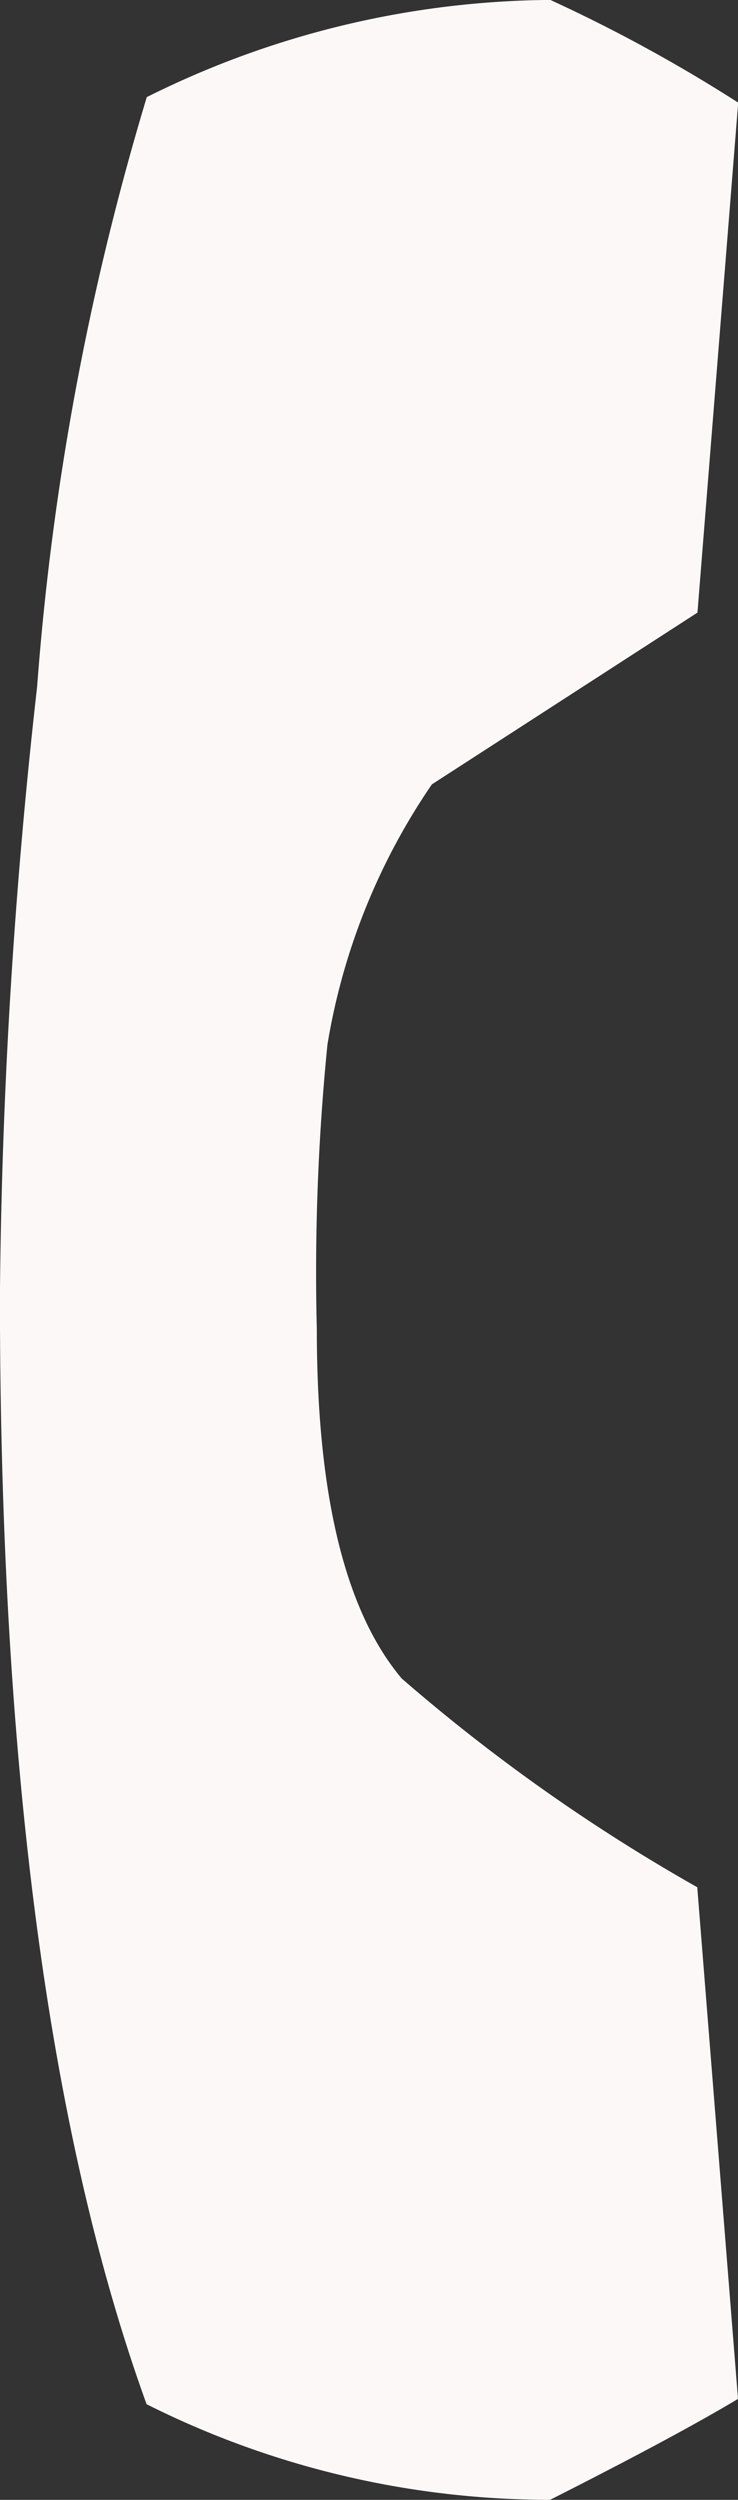 <svg xmlns="http://www.w3.org/2000/svg" xmlns:xlink="http://www.w3.org/1999/xlink" viewBox="0 0 11.393 38.579">
  <rect x="0" y="0" width="11.393" height="38.579" fill="#333333" stroke="none"/>
  <defs>
    <style>
      .cls-1 {
        fill: #fdf8f8;
      }

      .cls-2 {
        clip-path: url(#clip-path);
      }
    </style>
    <clipPath id="clip-path">
      <path id="Path_453" data-name="Path 453" class="cls-1" d="M0-29.457H11.393V9.122H0Z" transform="translate(0 29.457)"/>
    </clipPath>
  </defs>
  <g id="Group_518" data-name="Group 518" transform="translate(0 29.457)">
    <g id="Group_517" data-name="Group 517" class="cls-2" transform="translate(0 -29.457)">
      <g id="Group_516" data-name="Group 516" transform="translate(0 -0.001)">
        <path id="Path_452" data-name="Path 452" class="cls-1" d="M2.694,8.754q-.957.574-2.9,1.557a13.863,13.863,0,0,1-6.23-1.475Q-8.7,2.58-8.7-8.268a90.141,90.141,0,0,1,.574-9.4,42.394,42.394,0,0,1,1.693-9.1,14.14,14.14,0,0,1,6.23-1.5,23.726,23.726,0,0,1,2.9,1.585l-.629,7.87-4.1,2.651a9.959,9.959,0,0,0-1.612,4.015,35.368,35.368,0,0,0-.164,4.4q0,3.827,1.311,5.384A27.948,27.948,0,0,0,2.065.858Z" transform="translate(8.699 28.268)"/>
      </g>
    </g>
  </g>
</svg>
